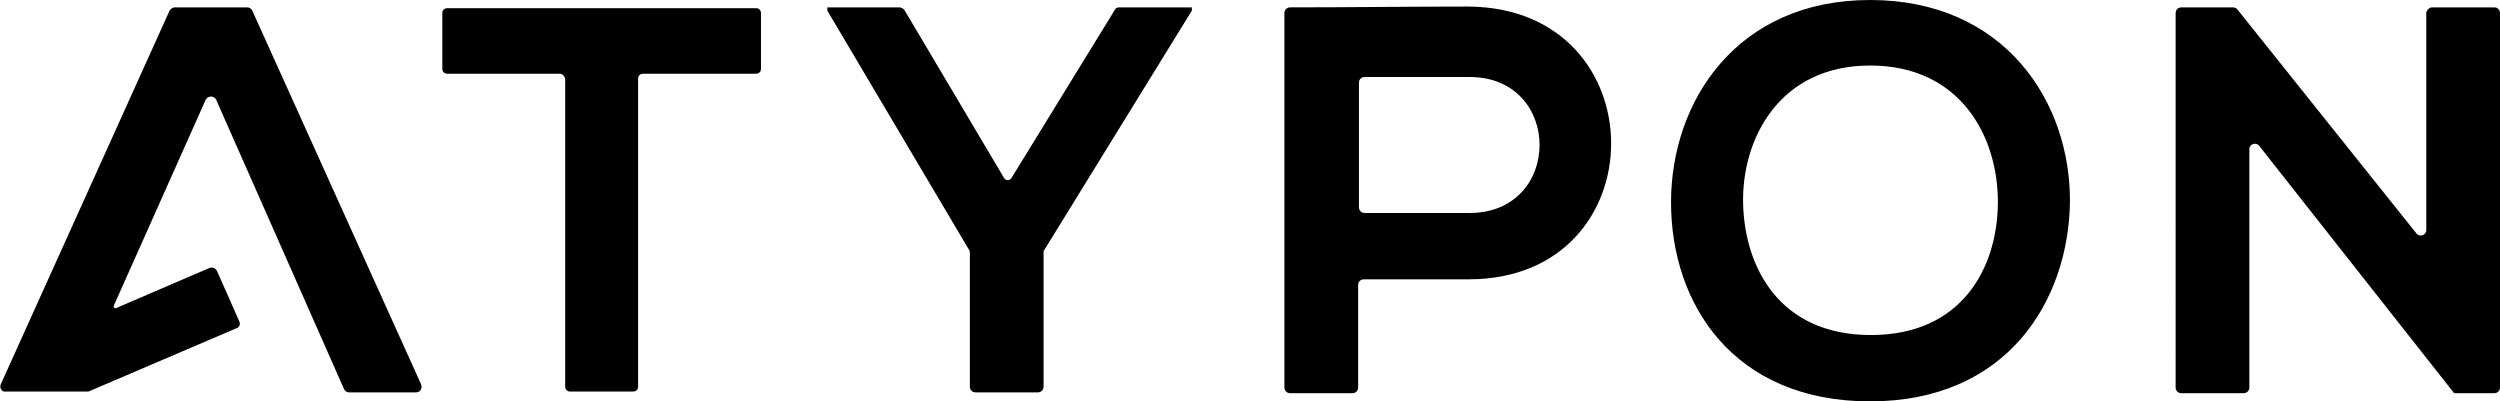 <svg xmlns="http://www.w3.org/2000/svg" viewBox="0 0 305.2 49"><path d="M68.3 9H54.6c-.4 0-.6-.3-.6-.6V1.6c0-.4.3-.6.6-.6h37.7c.4 0 .6.3.6.6v6.8c0 .4-.3.6-.6.6H78.5c-.4 0-.6.3-.6.6v37.6c0 .4-.3.6-.6.6h-7.7c-.4 0-.6-.3-.6-.6V9.6c-.1-.3-.3-.6-.7-.6M123.5 21.7l12.6-20.5c.1-.2.3-.3.5-.3h8.9v.4l-18 29.2c-.1.1-.1.2-.1.4v16.3c0 .4-.3.7-.7.7h-7.6c-.4 0-.7-.3-.7-.7V30.9c0-.1 0-.3-.1-.4L101 1.3V.9h8.8c.2 0 .4.1.6.3l12.1 20.4c.2.5.8.5 1 .1M179.3 34.1h-12.8c-.4 0-.7.3-.7.7v12.5c0 .4-.3.7-.7.7h-7.6c-.4 0-.7-.3-.7-.7V1.6c0-.4.3-.7.7-.7 7.2 0 14.5-.1 21.7-.1 23.3.1 23.3 33.3.1 33.3m-13.4-8.8c0 .4.3.7.7.7h12.8c11.4 0 11.4-16.6 0-16.6h-12.8c-.4 0-.7.3-.7.7v15.2zM252.7 24.7C252.5 36.8 245 49 228.3 49S204 37.1 204 24.7C204 12.4 212 0 228.3 0c16.4 0 24.5 12.4 24.4 24.7m-39.9.2c.2 7.7 4.4 16 15.6 16s15.4-8.3 15.5-16c.1-8-4.4-16.9-15.6-16.9-11.1 0-15.7 9-15.5 16.9M296.9.9h7.6c.4 0 .7.3.7.7v45.7c0 .4-.3.7-.7.7h-4.9l-23.8-30.2c-.4-.5-1.2-.2-1.2.4v29.1c0 .4-.3.7-.7.7h-7.6c-.4 0-.7-.3-.7-.7V1.6c0-.4.3-.7.7-.7h6.3c.2 0 .4.1.5.2L295 28.5c.4.5 1.2.2 1.2-.4V1.5c.1-.3.4-.6.7-.6M.1 46.9L20.7 1.3c.1-.2.4-.4.6-.4h8.9c.3 0 .5.2.6.4l20.6 45.6c.2.5-.1 1-.6 1h-8.2c-.3 0-.5-.2-.6-.4L26.4 12.2c-.2-.5-1-.6-1.3 0L13.9 37.3c-.1.2.1.4.3.3l11.4-4.9c.3-.1.7 0 .9.4l2.7 6.1c.2.4 0 .8-.4.9l-18 7.7H.7c-.5.1-.8-.5-.6-.9"></path></svg>